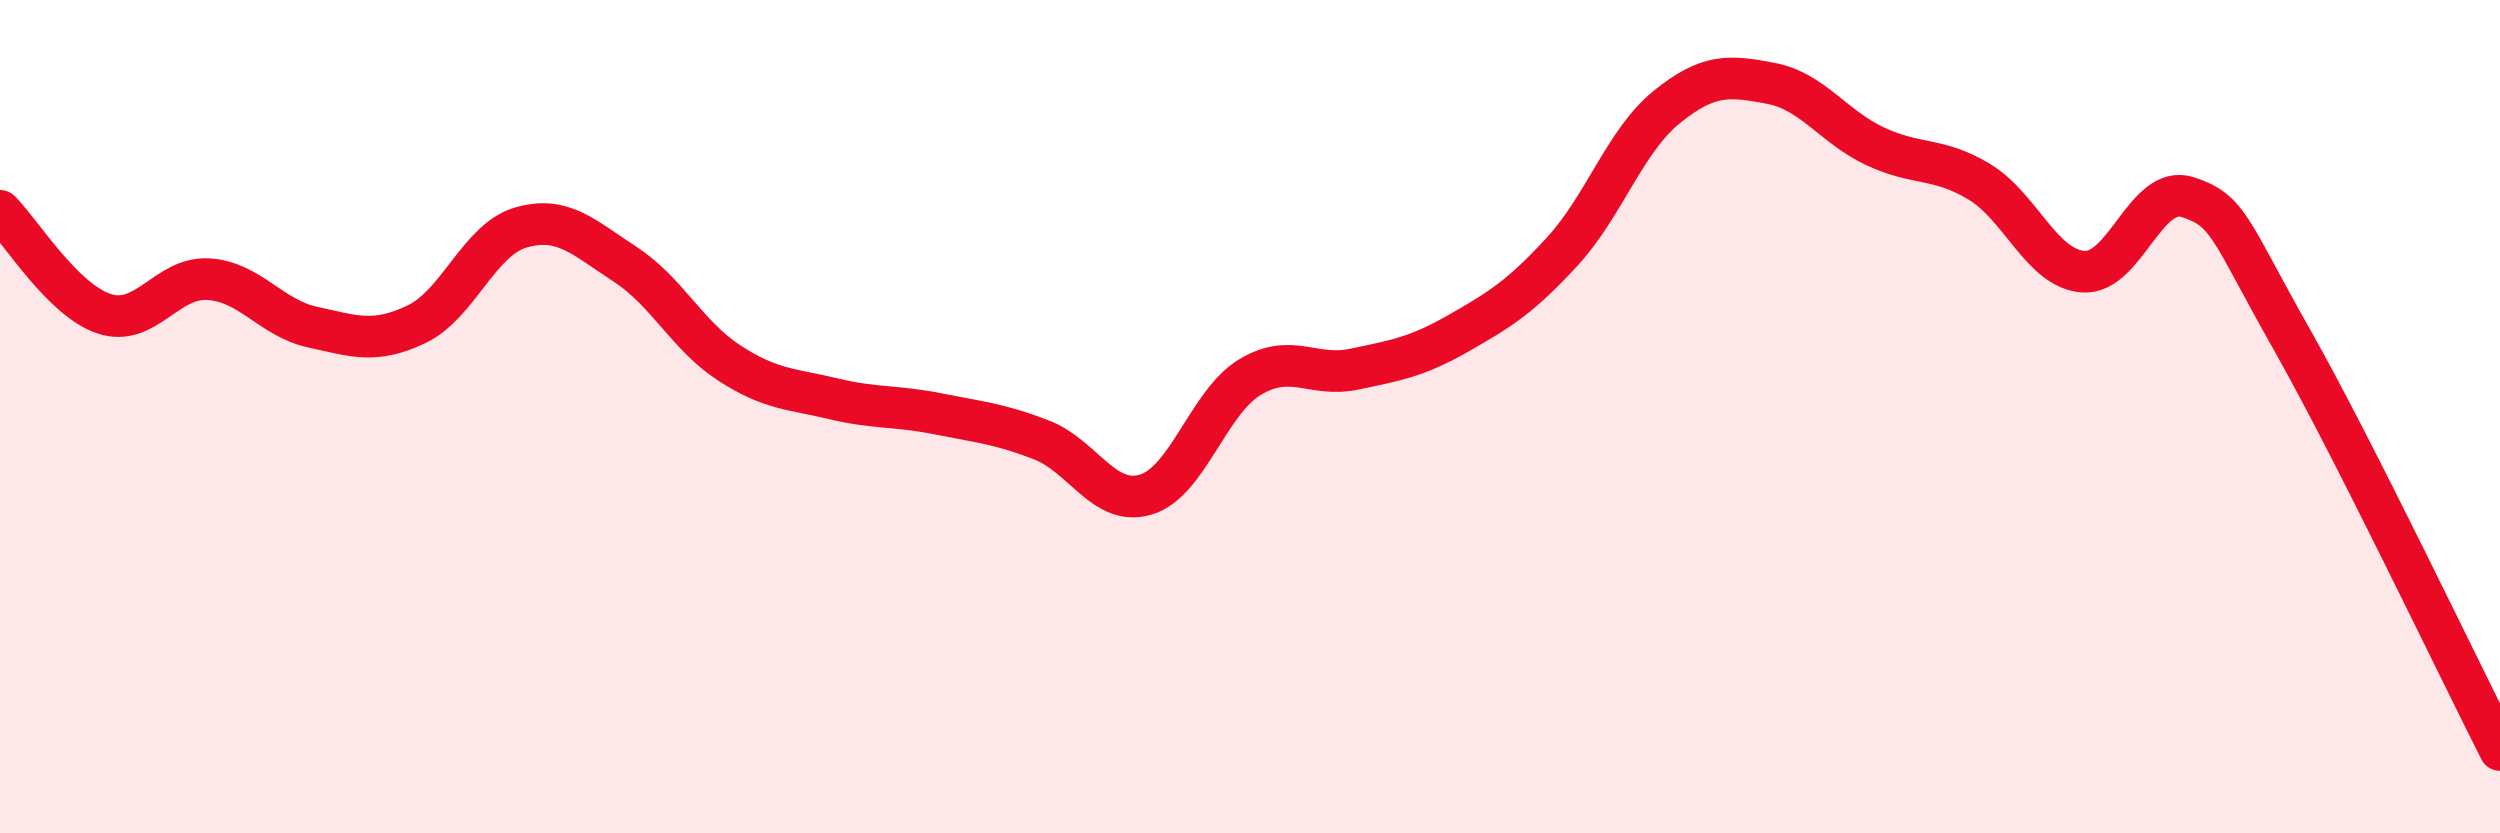 
    <svg width="60" height="20" viewBox="0 0 60 20" xmlns="http://www.w3.org/2000/svg">
      <path
        d="M 0,5.06 C 0.5,5.55 1.5,7.2 2.5,7.53 C 3.5,7.86 4,6.64 5,6.7 C 6,6.76 6.5,7.63 7.5,7.85 C 8.5,8.07 9,8.26 10,7.78 C 11,7.3 11.5,5.75 12.5,5.46 C 13.5,5.17 14,5.69 15,6.34 C 16,6.99 16.5,8.06 17.5,8.71 C 18.5,9.36 19,9.33 20,9.57 C 21,9.81 21.5,9.73 22.5,9.93 C 23.5,10.13 24,10.17 25,10.56 C 26,10.95 26.5,12.17 27.5,11.87 C 28.5,11.57 29,9.65 30,9.05 C 31,8.45 31.5,9.07 32.5,8.86 C 33.5,8.65 34,8.57 35,8 C 36,7.43 36.5,7.12 37.5,6.03 C 38.5,4.94 39,3.38 40,2.57 C 41,1.76 41.5,1.81 42.5,2 C 43.5,2.19 44,3.04 45,3.51 C 46,3.98 46.5,3.76 47.5,4.36 C 48.5,4.96 49,6.45 50,6.52 C 51,6.59 51.5,4.41 52.5,4.73 C 53.5,5.05 53.5,5.49 55,8.14 C 56.5,10.79 59,16.03 60,18L60 20L0 20Z"
        fill="#EB0A25"
        opacity="0.1"
        stroke-linecap="round"
        stroke-linejoin="round"
      />
      <path
        d="M 0,5.06 C 0.5,5.55 1.5,7.2 2.5,7.53 C 3.5,7.86 4,6.64 5,6.7 C 6,6.76 6.5,7.63 7.5,7.85 C 8.5,8.07 9,8.26 10,7.78 C 11,7.3 11.5,5.75 12.5,5.46 C 13.5,5.17 14,5.69 15,6.34 C 16,6.99 16.5,8.06 17.5,8.71 C 18.5,9.36 19,9.33 20,9.57 C 21,9.81 21.5,9.73 22.5,9.93 C 23.5,10.13 24,10.17 25,10.56 C 26,10.95 26.5,12.17 27.5,11.87 C 28.5,11.57 29,9.65 30,9.05 C 31,8.45 31.5,9.07 32.5,8.86 C 33.5,8.65 34,8.57 35,8 C 36,7.43 36.5,7.12 37.5,6.03 C 38.5,4.94 39,3.38 40,2.57 C 41,1.76 41.5,1.81 42.5,2 C 43.5,2.19 44,3.04 45,3.51 C 46,3.98 46.5,3.76 47.5,4.36 C 48.5,4.96 49,6.45 50,6.52 C 51,6.59 51.5,4.41 52.5,4.73 C 53.5,5.05 53.5,5.49 55,8.14 C 56.5,10.79 59,16.03 60,18"
        stroke="#EB0A25"
        stroke-width="1"
        fill="none"
        stroke-linecap="round"
        stroke-linejoin="round"
      />
    </svg>
  
